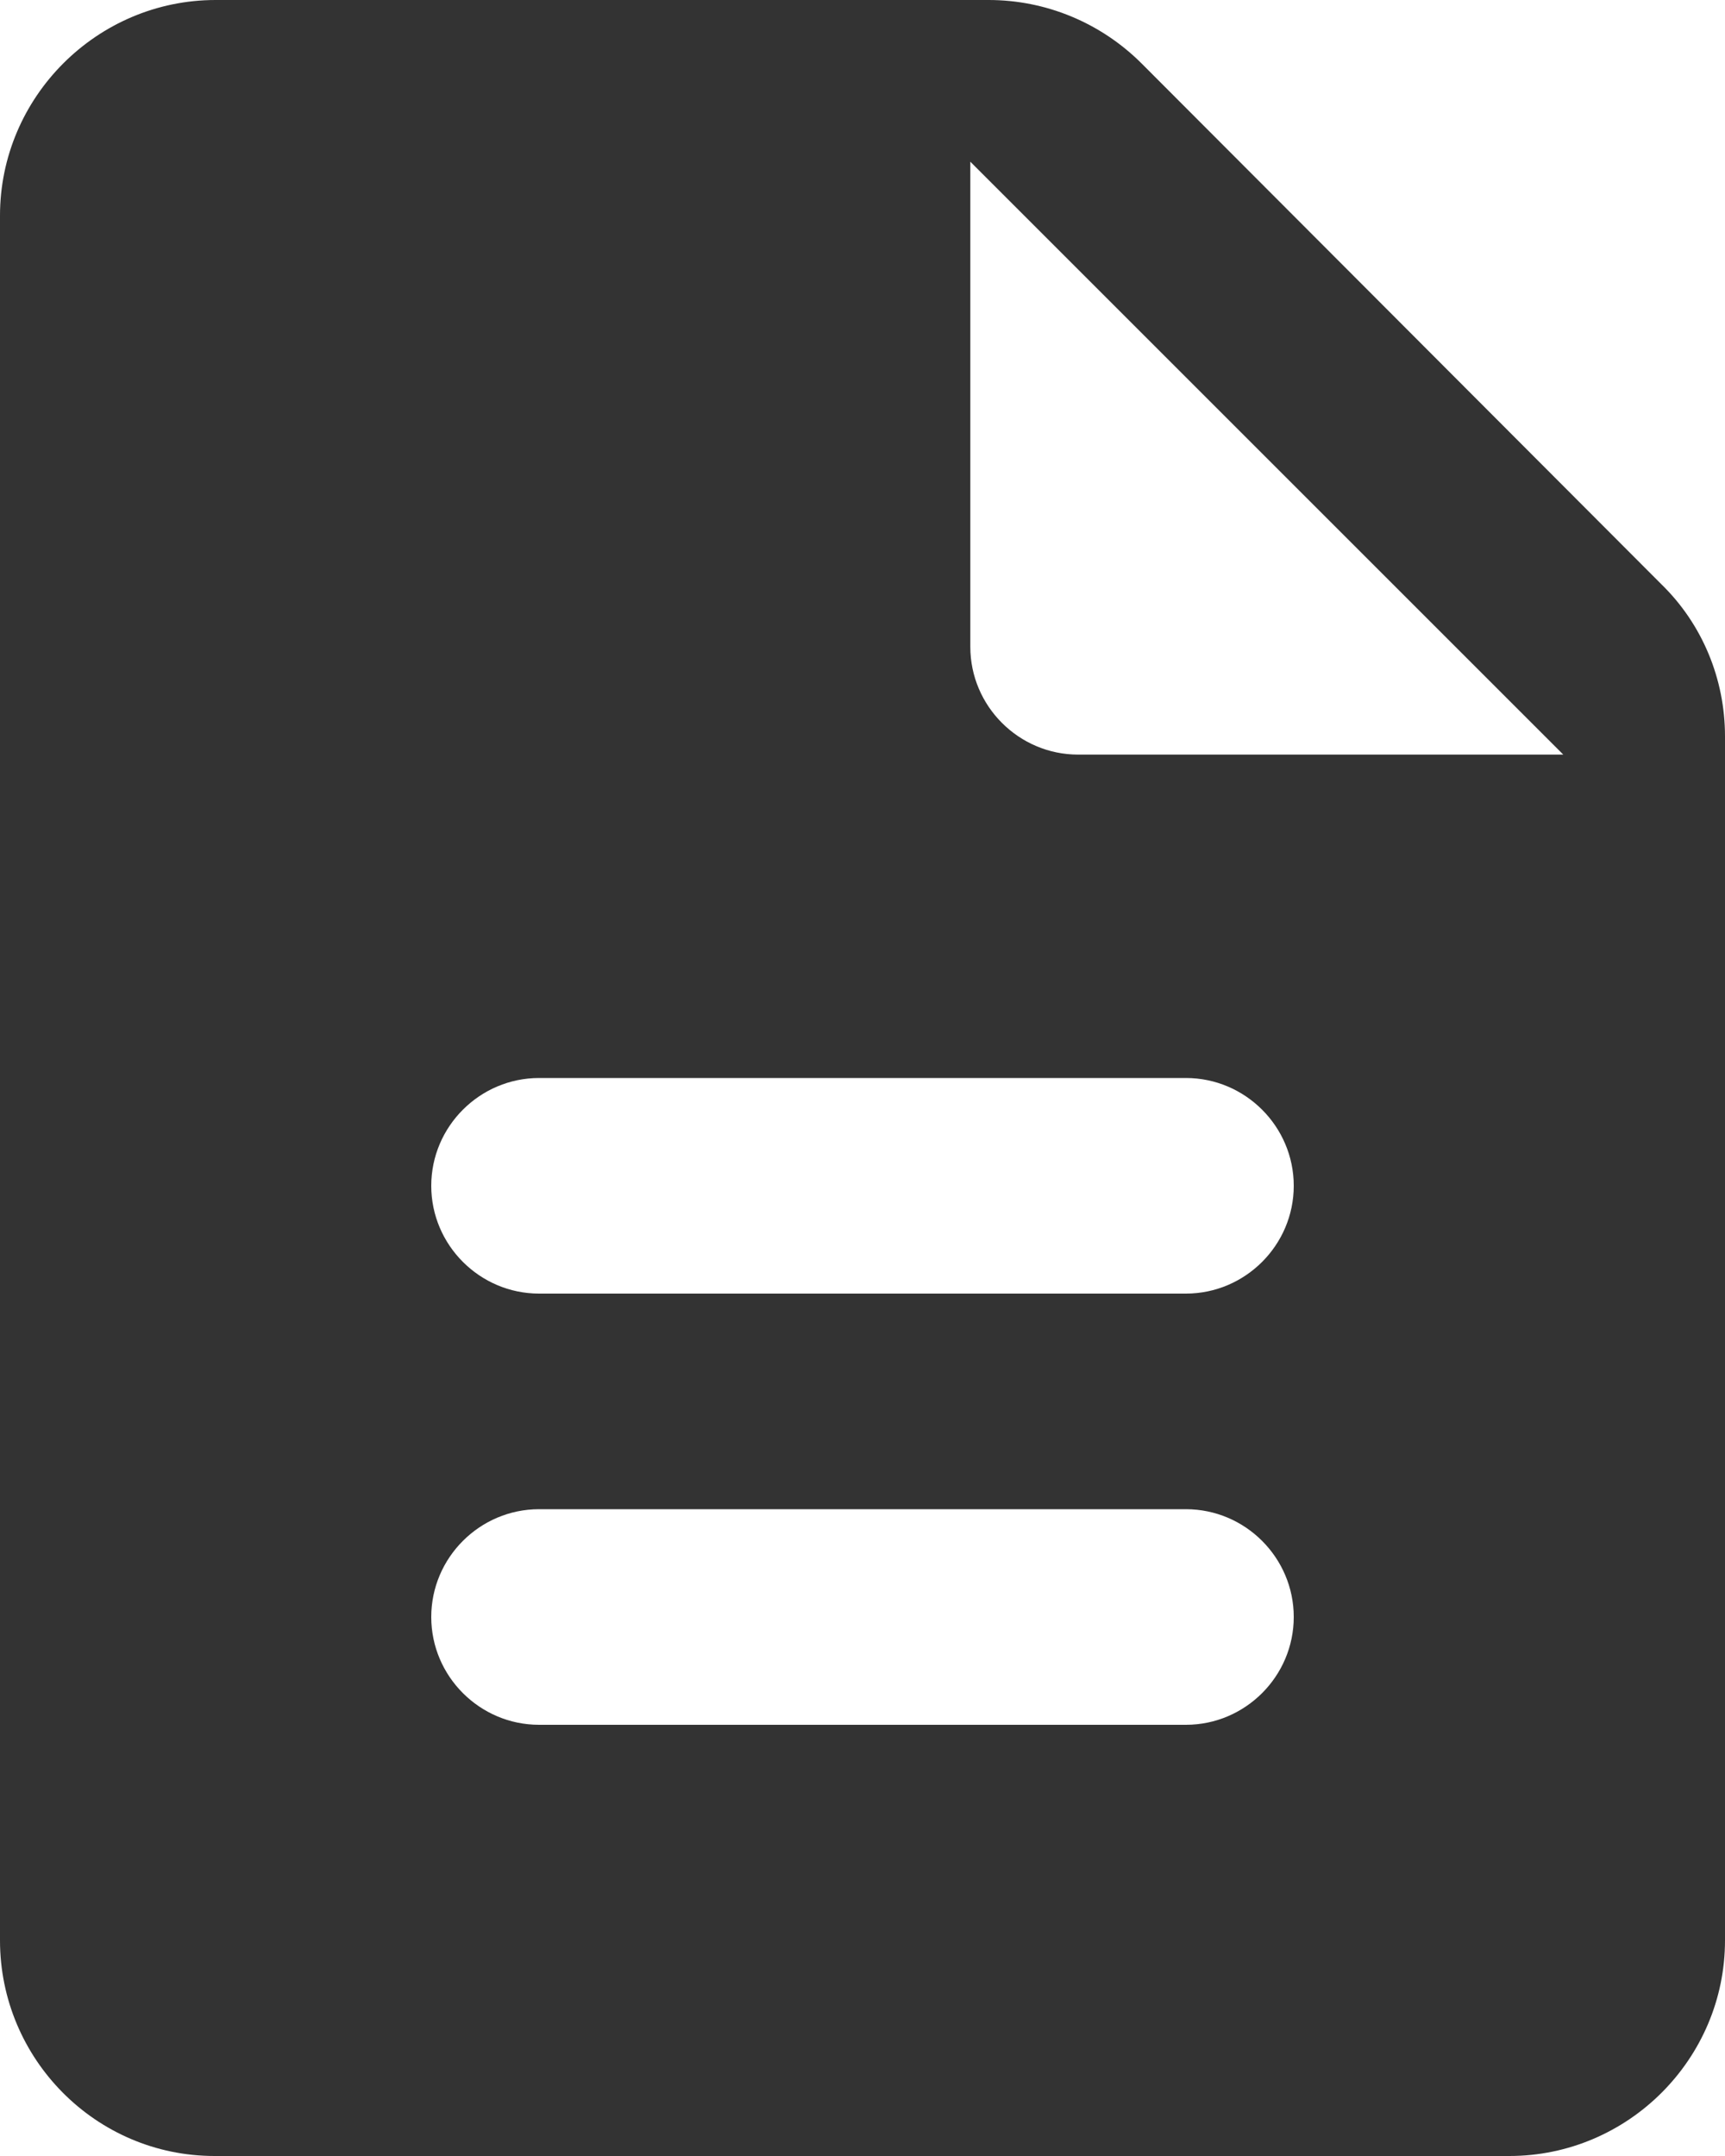 <svg width="16" height="20" viewBox="0 0 16 20" fill="none" xmlns="http://www.w3.org/2000/svg">
<path fill-rule="evenodd" clip-rule="evenodd" d="M10.59 0.59C10.21 0.21 9.7 0 9.17 0H2C0.9 0 0 0.9 0 2V18C0 19.1 0.89 20 1.99 20H14C15.1 20 16 19.1 16 18V6.83C16 6.3 15.79 5.79 15.41 5.42L10.59 0.59ZM11 16H5C4.45 16 4 15.55 4 15C4 14.45 4.45 14 5 14H11C11.55 14 12 14.45 12 15C12 15.55 11.55 16 11 16ZM11 12H5C4.45 12 4 11.55 4 11C4 10.45 4.45 10 5 10H11C11.55 10 12 10.45 12 11C12 11.55 11.55 12 11 12ZM9 6V1.5L14.5 7H10C9.45 7 9 6.55 9 6Z" fill="#333333"/>
</svg>
